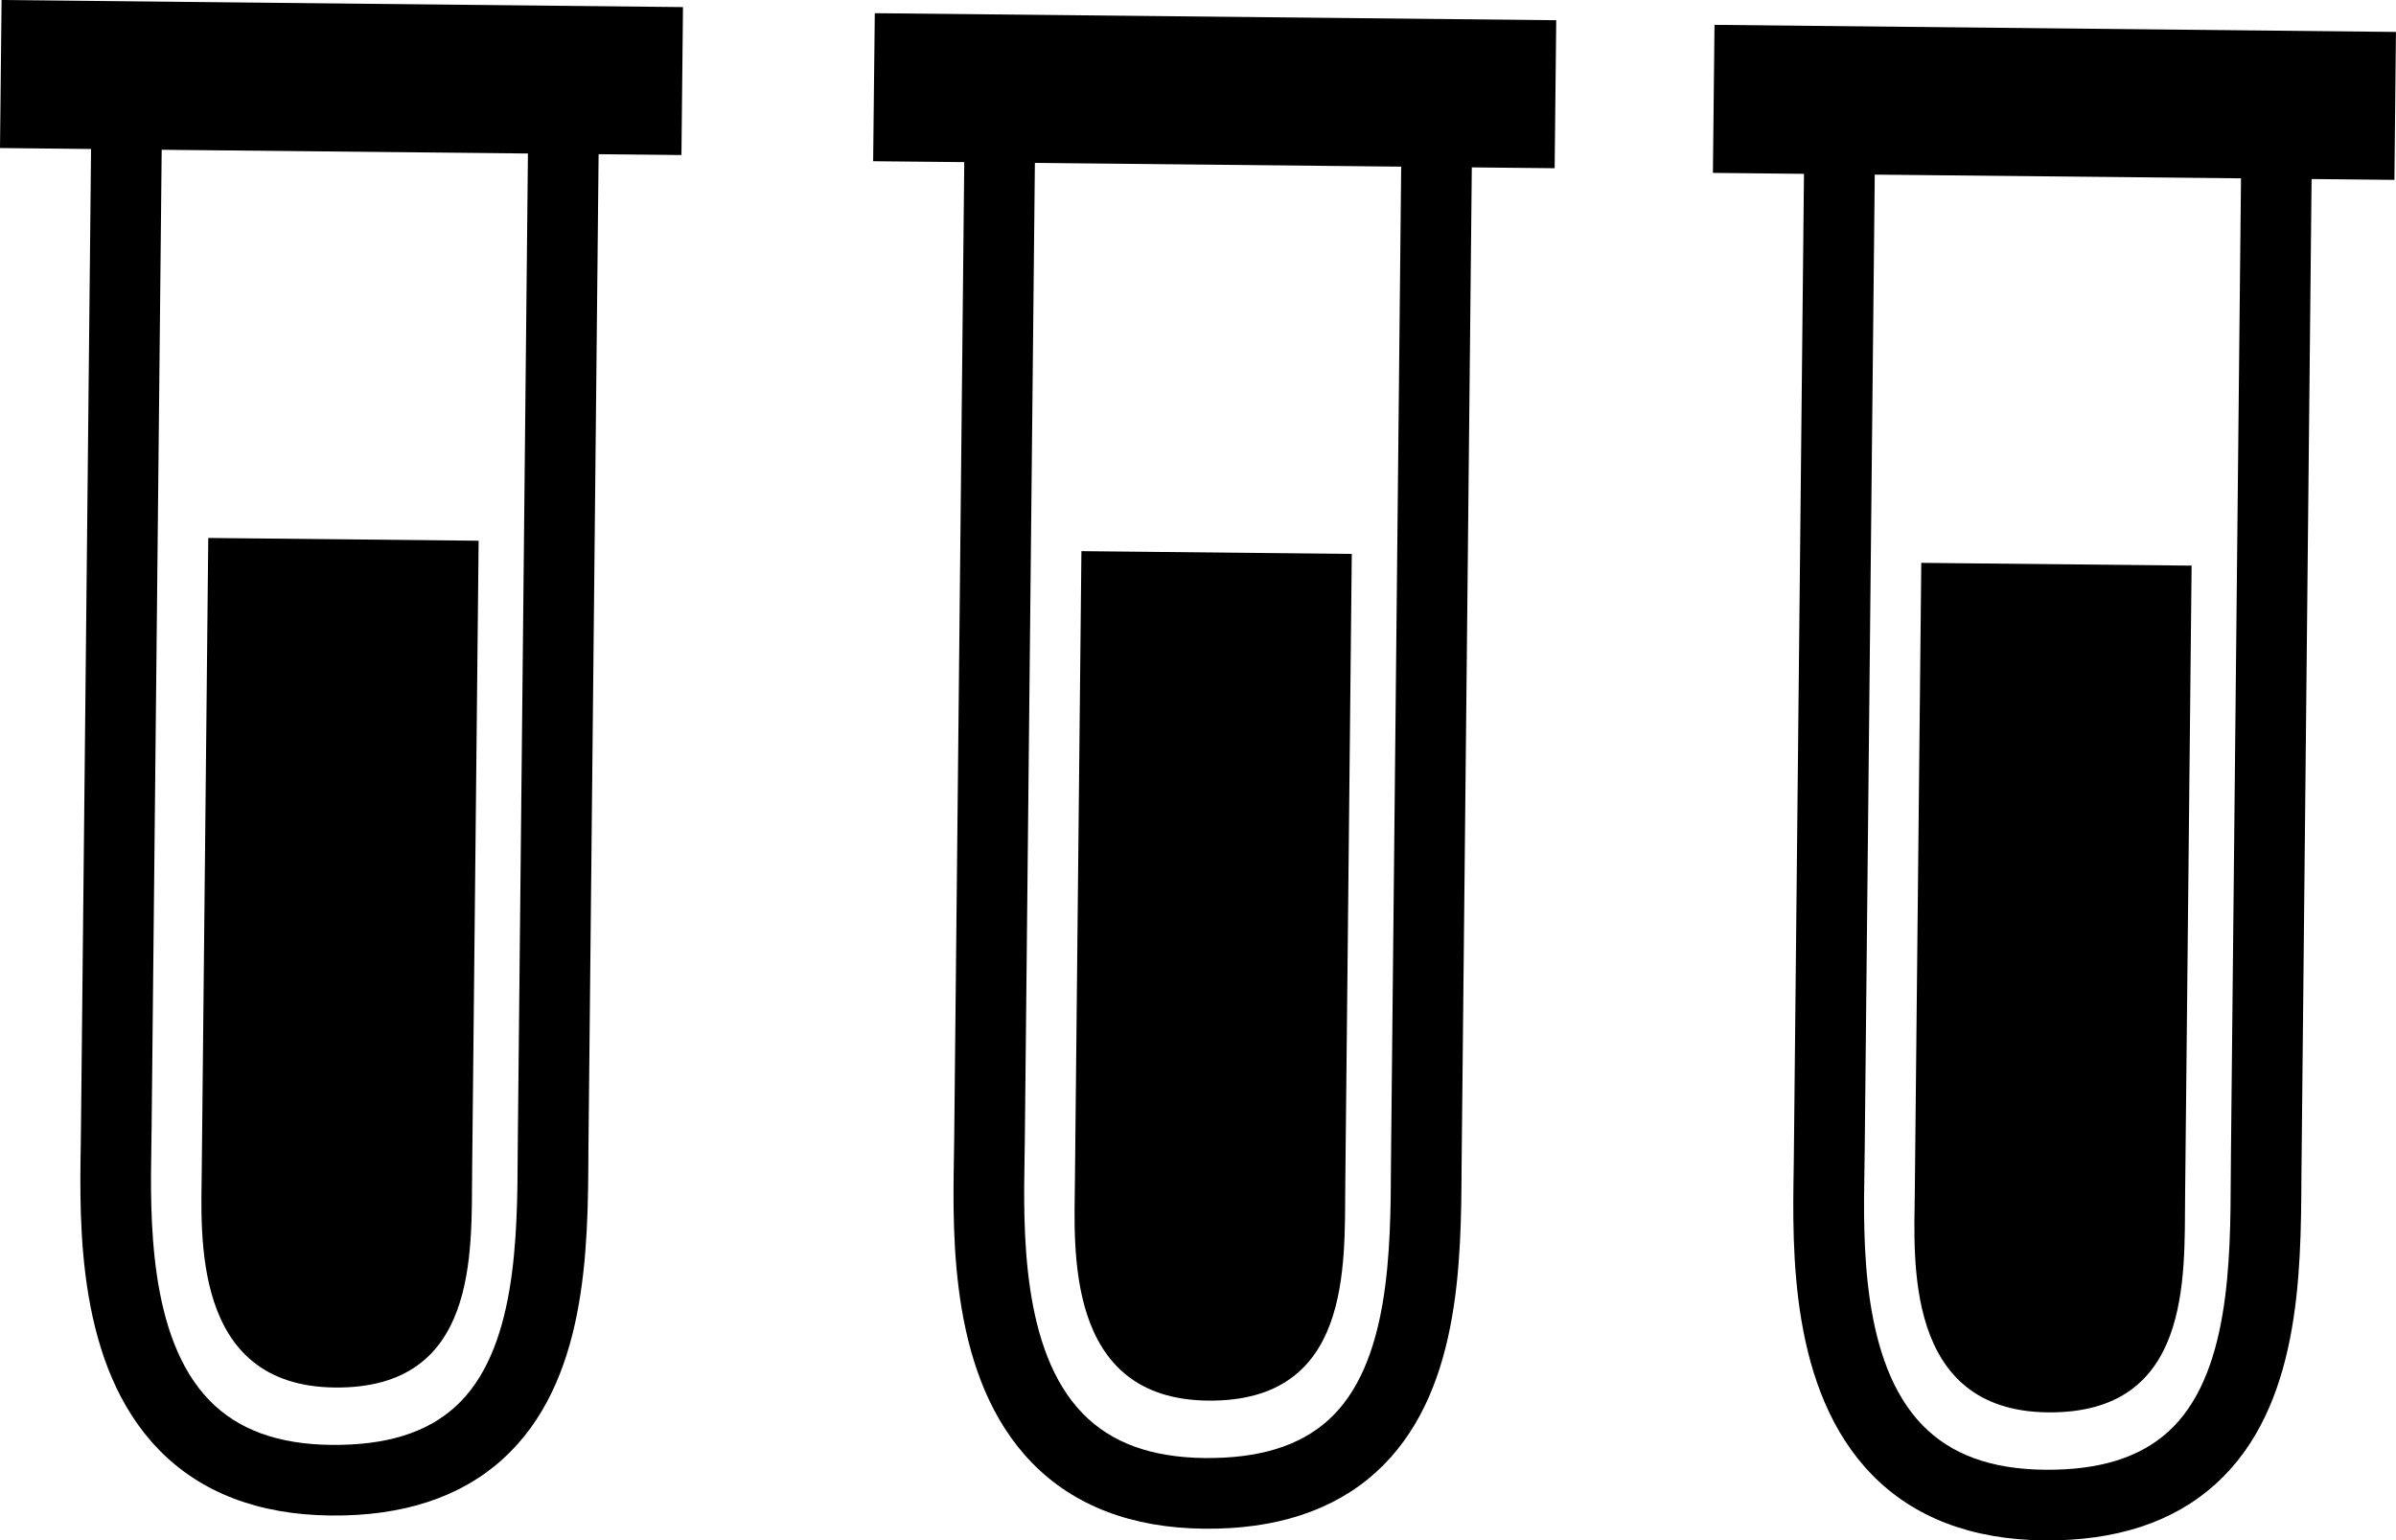 <?xml version="1.0" encoding="iso-8859-1"?>
<!-- Generator: Adobe Illustrator 16.0.0, SVG Export Plug-In . SVG Version: 6.00 Build 0)  -->
<!DOCTYPE svg PUBLIC "-//W3C//DTD SVG 1.1//EN" "http://www.w3.org/Graphics/SVG/1.1/DTD/svg11.dtd">
<svg version="1.1" id="Layer_1" xmlns="http://www.w3.org/2000/svg" xmlns:xlink="http://www.w3.org/1999/xlink" x="0px" y="0px"
	 width="48.307px" height="31.059px" viewBox="0 0 48.307 31.059" style="enable-background:new 0 0 48.307 31.059;"
	 xml:space="preserve">
<g>
	<path d="M6.75,27.977c2.9,0.031,2.752-2.713,2.769-4.359C9.536,21.972,9.65,10.903,9.65,10.903l-5.451-0.056
		c0,0-0.116,11.396-0.131,12.714C4.056,24.88,3.848,27.946,6.75,27.977z"/>
	<path d="M0,2.985l1.836,0.019C1.799,6.641,1.652,20.848,1.633,22.701l-0.004,0.342c-0.029,1.68-0.077,4.489,1.573,6.187
		c0.845,0.867,2.011,1.313,3.468,1.328c1.447,0.016,2.611-0.366,3.46-1.132c1.709-1.543,1.724-4.226,1.733-6.184l0.206-20.133
		l1.67,0.017l0.031-2.983L0.032,0L0,2.985z M3.052,23.069l0.005-0.354C3.076,20.861,3.223,6.651,3.26,3.02l7.384,0.075
		l-0.202,19.699l-0.004,0.44c-0.008,1.693-0.02,4.013-1.263,5.135c-0.583,0.526-1.397,0.775-2.491,0.765
		c-1.079-0.011-1.884-0.305-2.461-0.897C2.986,26.965,3.028,24.525,3.052,23.069z"/>
	<path d="M24.354,28.241c2.9,0.031,2.752-2.712,2.769-4.359c0.018-1.645,0.131-12.713,0.131-12.713l-5.451-0.056
		c0,0-0.117,11.395-0.131,12.714C21.661,25.145,21.452,28.212,24.354,28.241z"/>
	<path d="M17.604,3.251l1.837,0.018c-0.038,3.638-0.185,17.845-0.203,19.698l-0.005,0.342c-0.029,1.68-0.077,4.489,1.574,6.187
		c0.845,0.866,2.011,1.313,3.468,1.328c1.447,0.016,2.611-0.367,3.459-1.132c1.709-1.543,1.724-4.226,1.734-6.184l0.206-20.133
		l1.67,0.017l0.032-2.984L17.637,0.266L17.604,3.251z M20.657,23.334l0.005-0.353c0.019-1.854,0.165-16.065,0.203-19.696L28.25,3.36
		l-0.202,19.698l-0.004,0.44c-0.008,1.694-0.02,4.013-1.263,5.136c-0.583,0.525-1.397,0.775-2.491,0.765
		c-1.079-0.012-1.884-0.305-2.461-0.898C20.591,27.23,20.632,24.79,20.657,23.334z"/>
	<path d="M41.286,28.478c2.9,0.031,2.752-2.713,2.769-4.359c0.017-1.646,0.131-12.714,0.131-12.714l-5.45-0.056
		c0,0-0.117,11.396-0.131,12.714C38.592,25.381,38.383,28.447,41.286,28.478z"/>
	<path d="M34.567,0.501l-0.032,2.985l1.836,0.019c-0.038,3.637-0.184,17.844-0.203,19.697l-0.004,0.342
		c-0.029,1.681-0.077,4.489,1.574,6.187c0.844,0.867,2.011,1.313,3.468,1.328c1.448,0.016,2.612-0.366,3.46-1.132
		c1.709-1.543,1.724-4.226,1.734-6.184L46.605,3.61l1.67,0.017l0.031-2.983L34.567,0.501z M44.979,23.295l-0.003,0.44
		c-0.008,1.693-0.021,4.013-1.263,5.135c-0.583,0.526-1.397,0.776-2.491,0.765c-1.079-0.011-1.884-0.305-2.461-0.897
		c-1.237-1.271-1.196-3.711-1.171-5.167l0.005-0.354c0.019-1.854,0.165-16.064,0.203-19.696l7.384,0.075L44.979,23.295z"/>
</g>
<g>
</g>
<g>
</g>
<g>
</g>
<g>
</g>
<g>
</g>
<g>
</g>
<g>
</g>
<g>
</g>
<g>
</g>
<g>
</g>
<g>
</g>
<g>
</g>
<g>
</g>
<g>
</g>
<g>
</g>
</svg>
